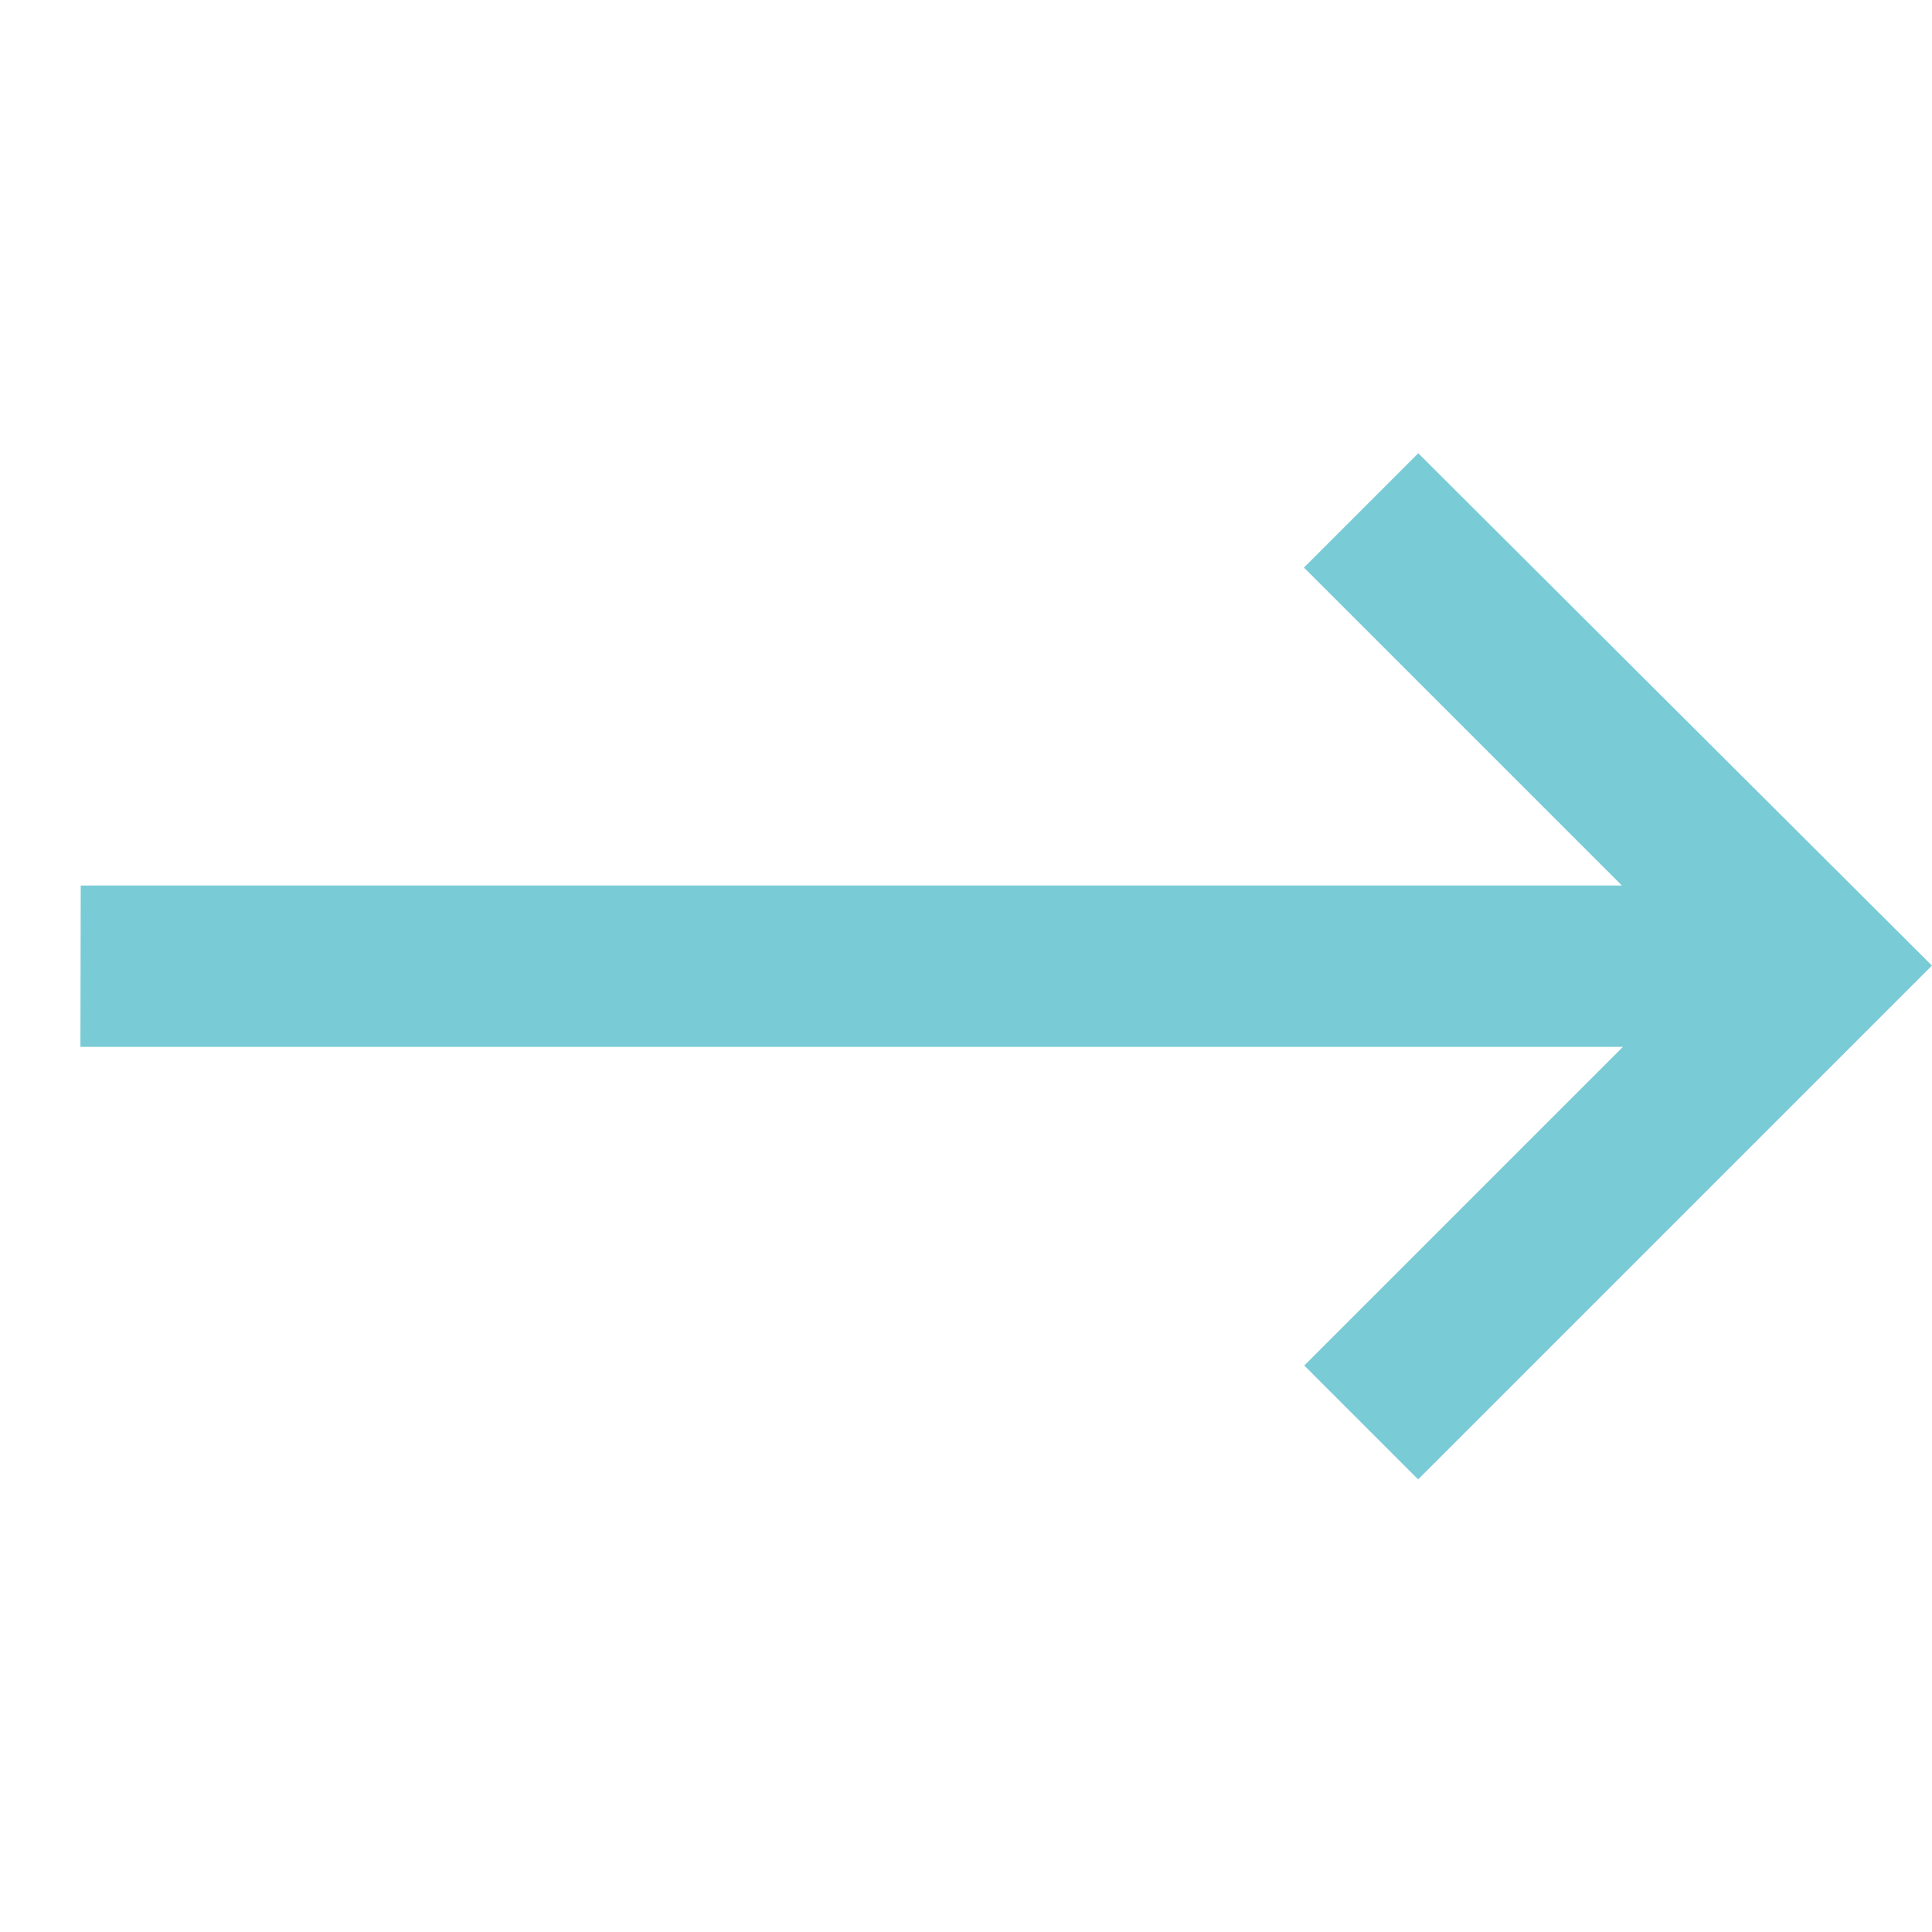<svg xmlns="http://www.w3.org/2000/svg" width="30.546" height="30.546" viewBox="0 0 30.546 30.546">
  <path id="Path_11556" data-name="Path 11556" d="M213.024,224.486l-.015-11.472h-2.556v7.109l-17.23-17.23-1.807,1.8,17.245,17.245h-7.125v2.546h11.486Z" transform="translate(-278.82 7.163) rotate(-45)" fill="#79cbd6"/>
</svg>
